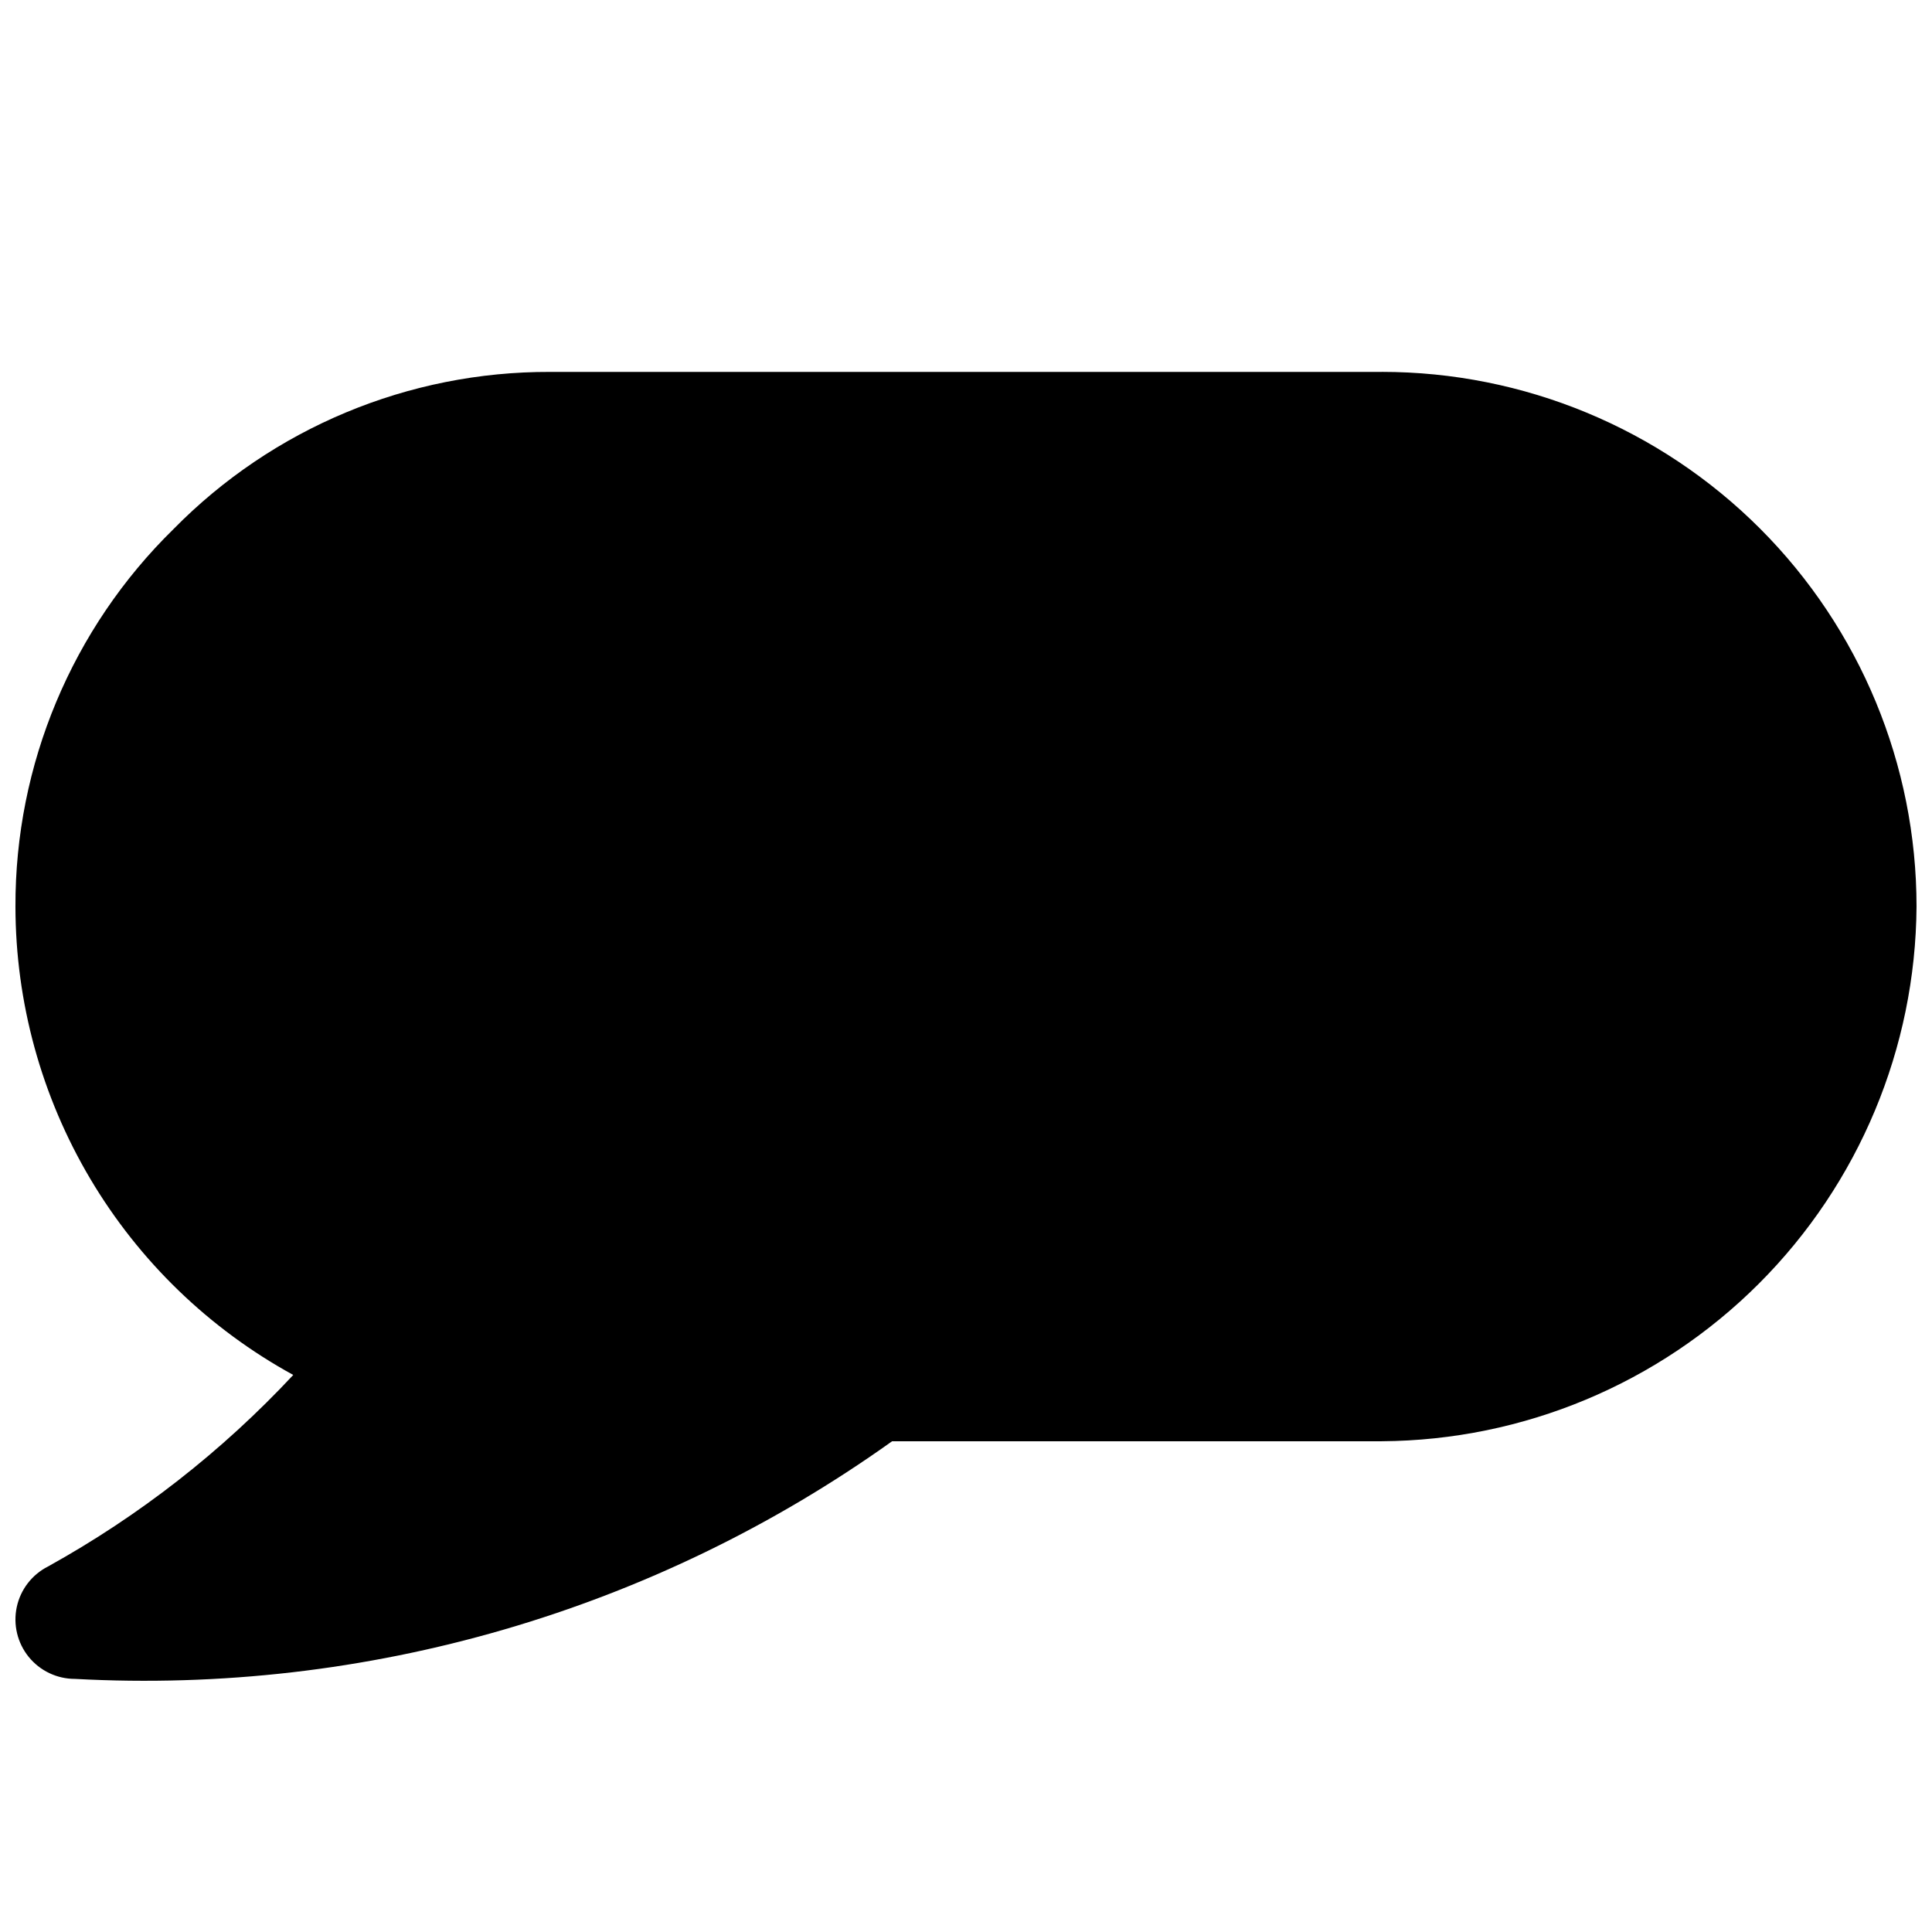 <?xml version="1.0" encoding="UTF-8"?>
<!-- Uploaded to: ICON Repo, www.iconrepo.com, Generator: ICON Repo Mixer Tools -->
<svg width="800px" height="800px" version="1.1" viewBox="144 144 512 512" xmlns="http://www.w3.org/2000/svg">
 <defs>
  <clipPath id="a">
   <path d="m148.09 242h503.81v348h-503.81z"/>
  </clipPath>
 </defs>
 <g clip-path="url(#a)">
  <path d="m510.21 242.56h-220.42c-37.539-0.125-73.543 14.906-99.848 41.691-26.867 26.324-41.961 62.391-41.848 100 0.027 25.387 6.871 50.301 19.824 72.137 12.949 21.836 31.531 39.793 53.797 51.988-18.867 20.227-40.801 37.355-64.992 50.762-4.242 2.148-7.285 6.098-8.281 10.746-0.992 4.648 0.164 9.5 3.152 13.195 2.992 3.695 7.488 5.844 12.242 5.844 77.25 4.203 153.62-18.008 216.58-62.977h129.79c37.504-0.246 73.402-15.254 99.922-41.773 26.52-26.52 41.527-62.418 41.773-99.922 0-37.578-14.93-73.621-41.5-100.2-26.574-26.57-62.617-41.5-100.2-41.5z"/>
 </g>
</svg>